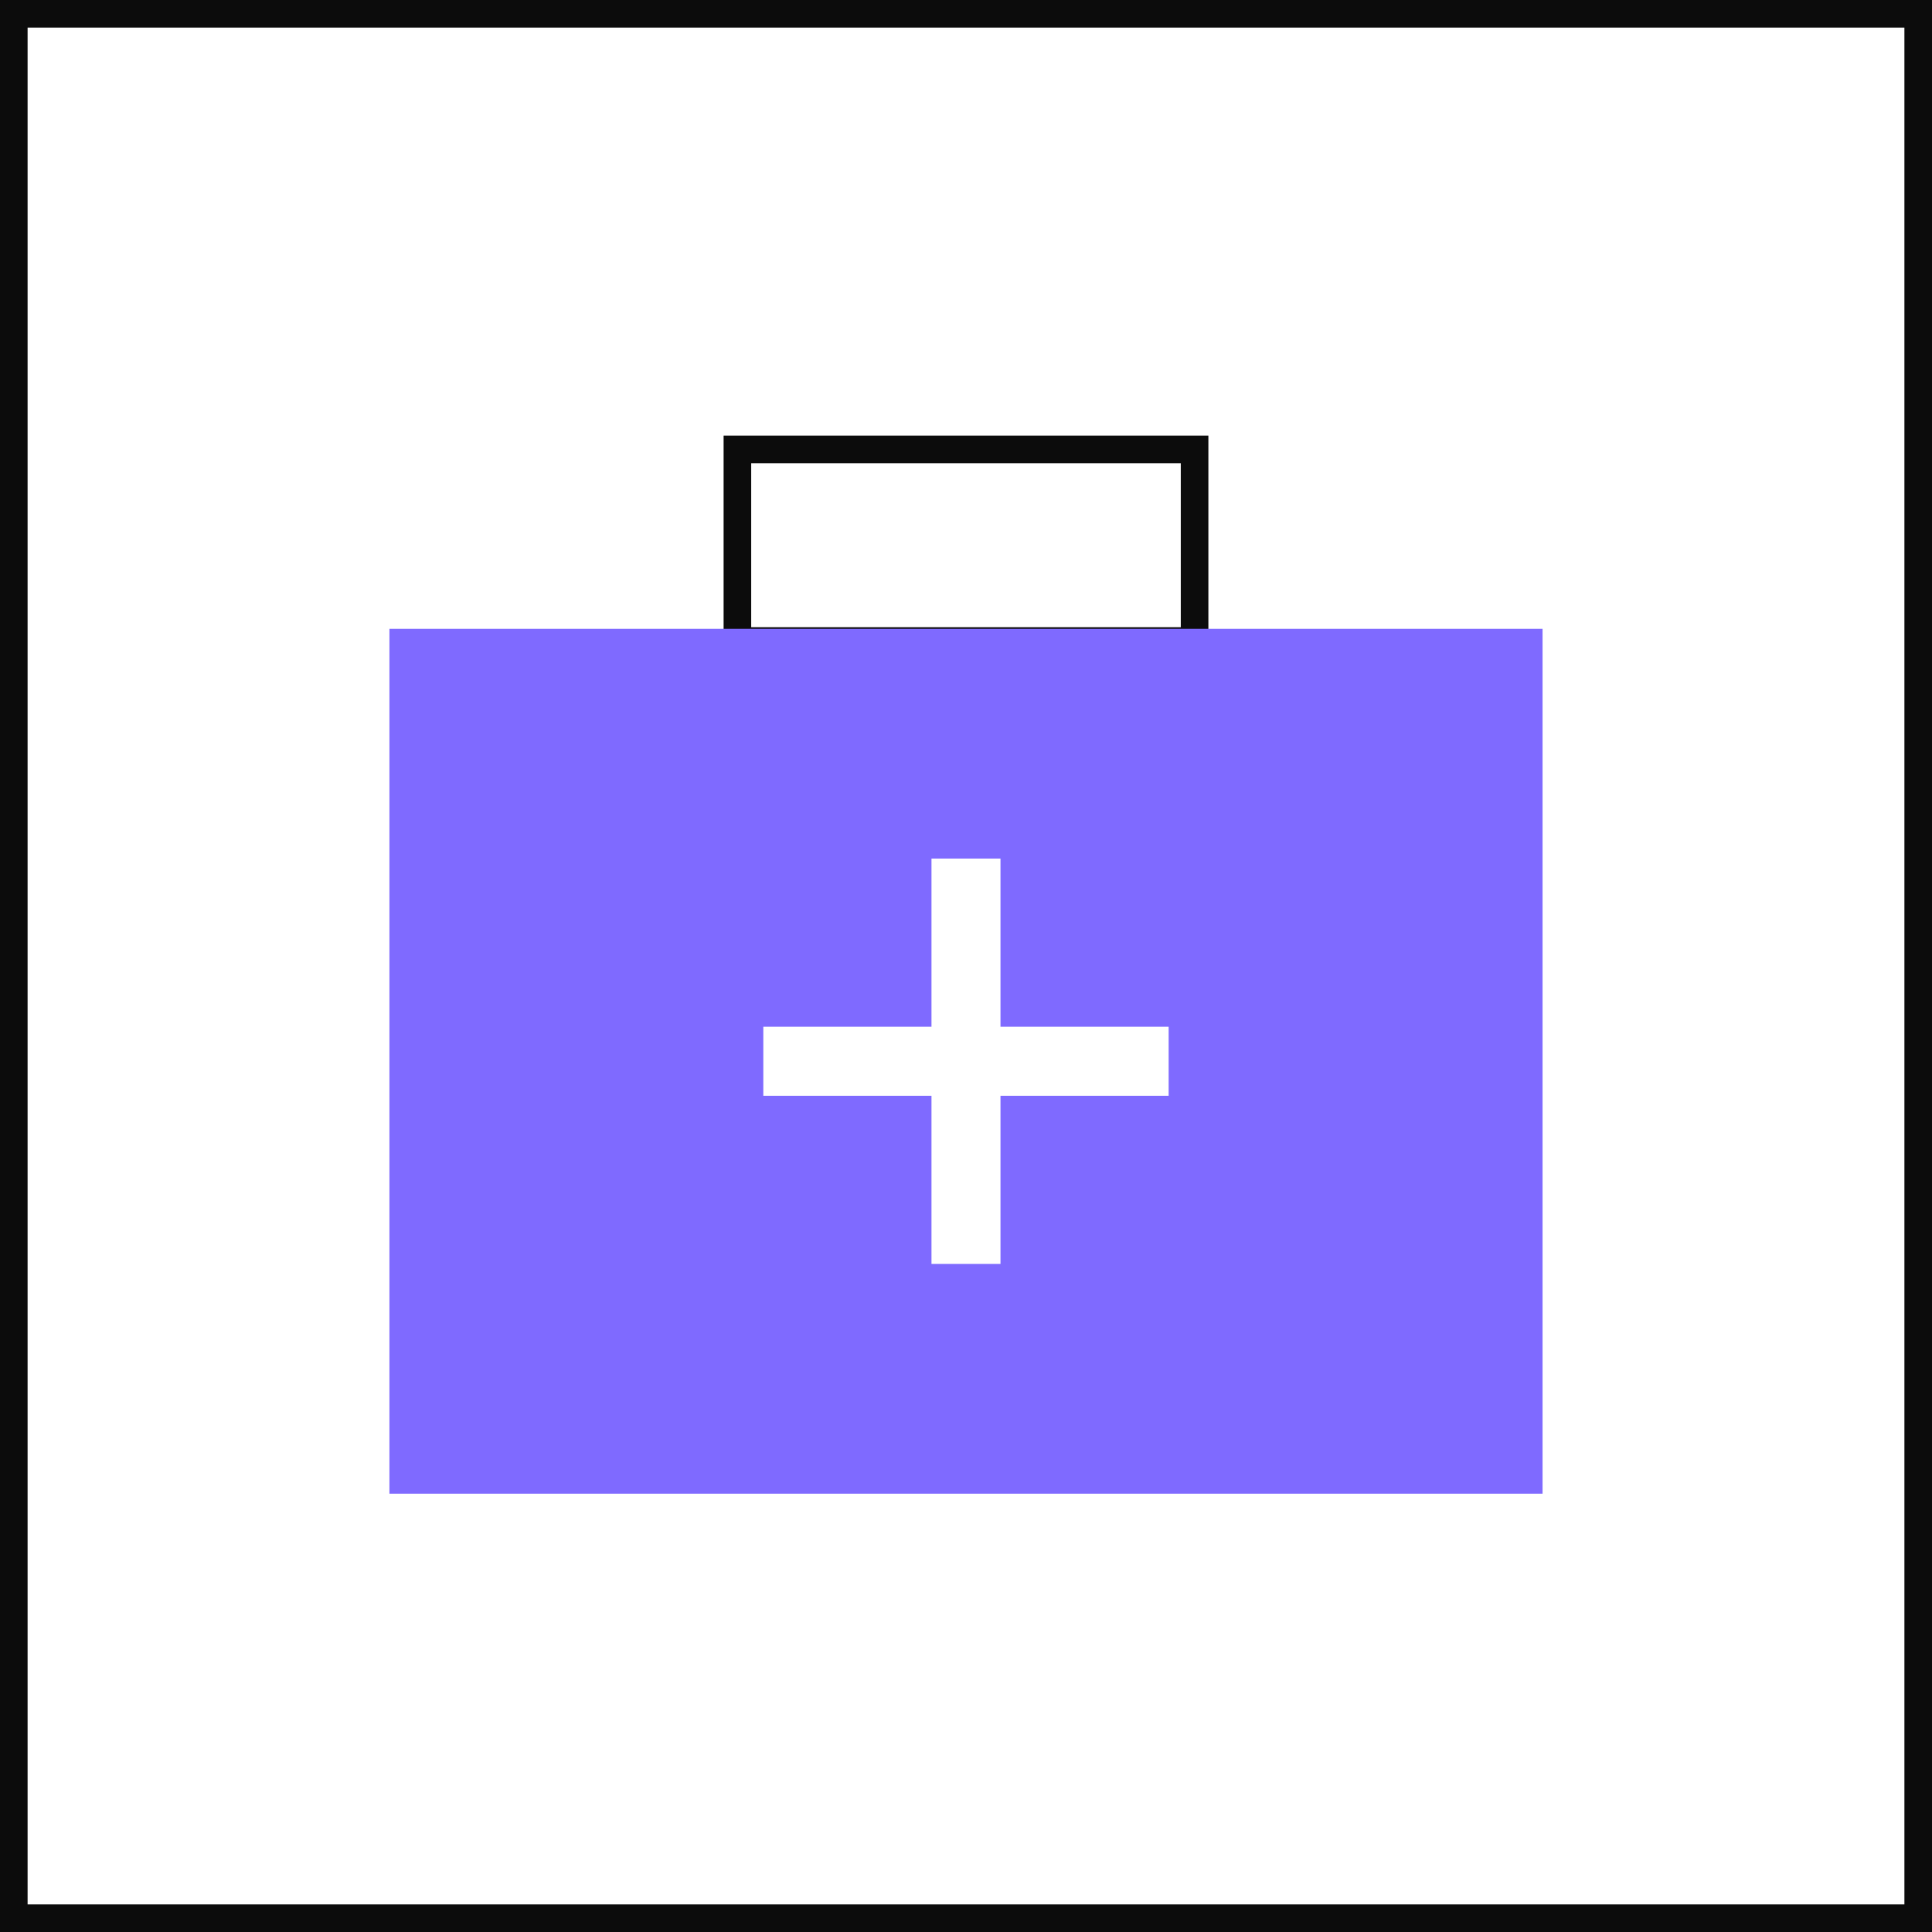 <svg width="140" height="140" viewBox="0 0 140 140" fill="none" xmlns="http://www.w3.org/2000/svg">
<rect x="0" y="0" width="140" height="140" fill="#333333" stroke="none"/>
<g clip-path="url(#clip0_4025_33681)">
<path d="M1 1H139V139H1V1Z" fill="white" stroke="#0C0C0C" stroke-width="2"/>
<rect x="53.435" y="32.565" width="33.129" height="13.884" stroke="#0C0C0C" stroke-width="2"/>
<rect x="29.219" y="46.568" width="81.56" height="60.67" fill="#7F6AFF" stroke="#7F6AFF" stroke-width="2"/>
<path d="M69.999 64.717V89.089" stroke="white" stroke-width="5" stroke-linecap="square" stroke-linejoin="round"/>
<path d="M82.184 76.903H57.812" stroke="white" stroke-width="5" stroke-linecap="square" stroke-linejoin="round"/>
</g>
<defs>
<clipPath id="clip0_4025_33681">
<rect width="140" height="140" fill="white"/>
</clipPath>
</defs>
</svg>
